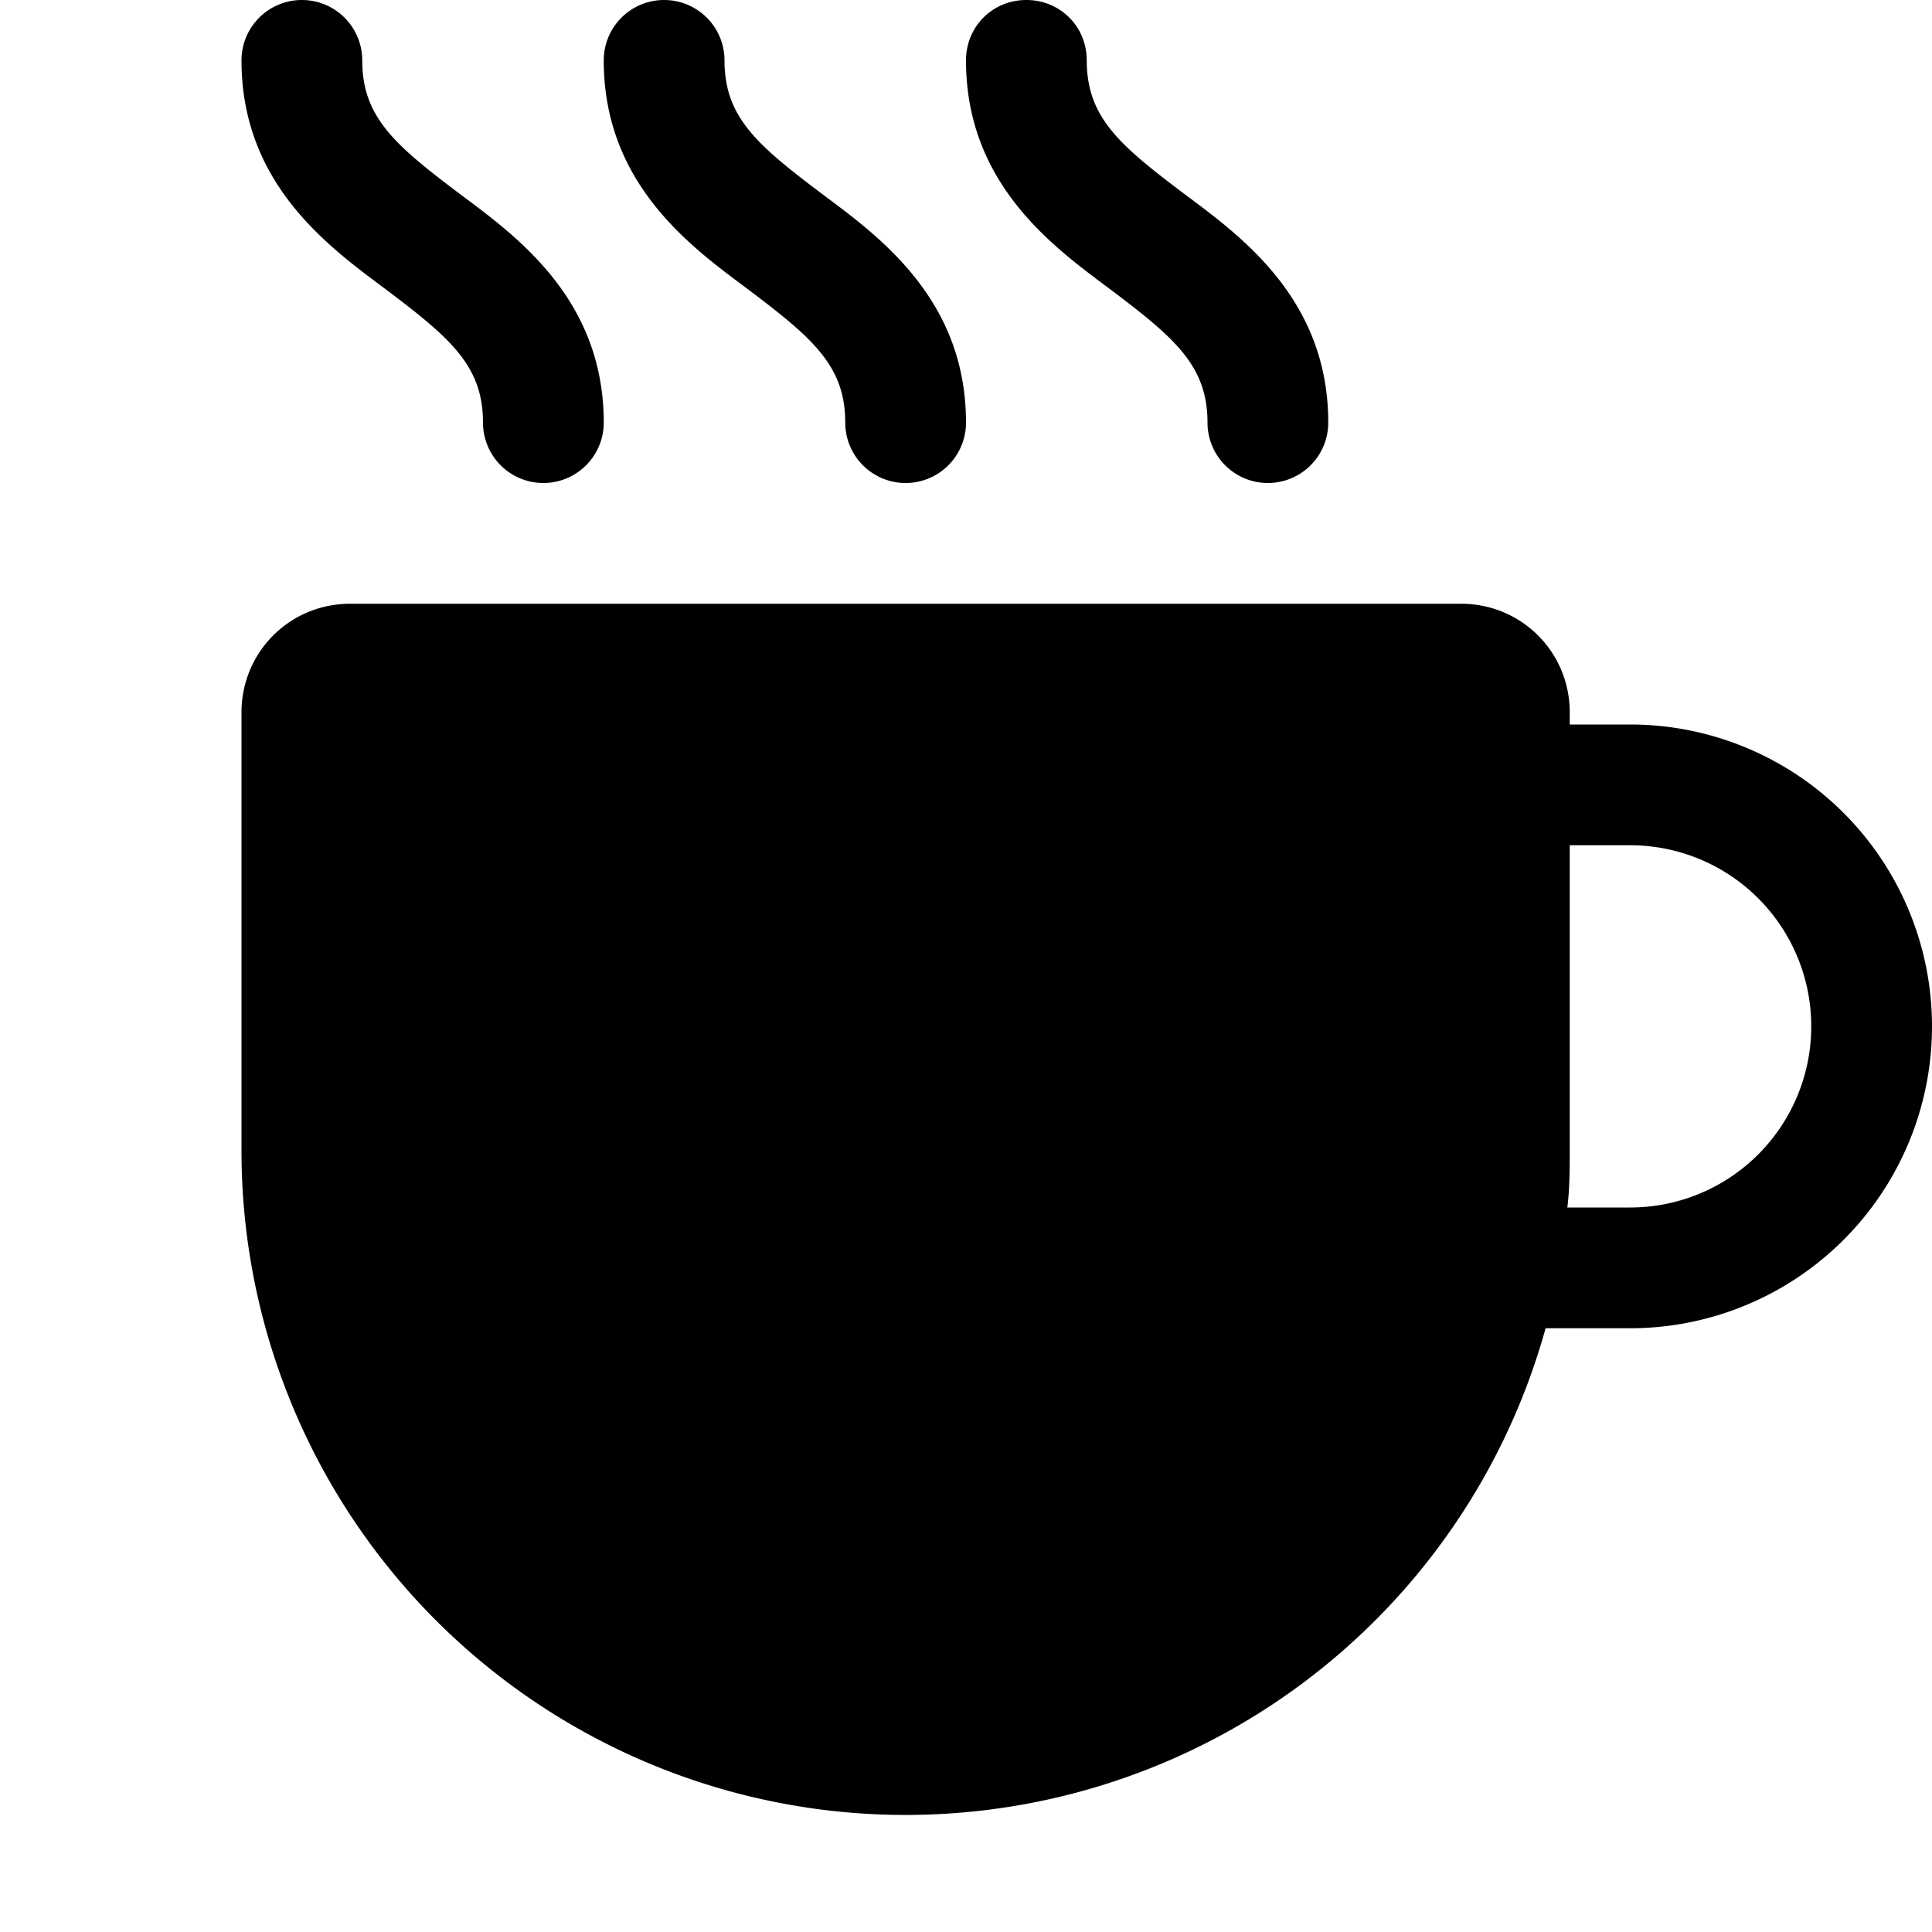 <svg width="16" height="16" viewBox="0 0 16 16" xmlns="http://www.w3.org/2000/svg"><path d="M3 .5a.5.5 0 0 0-1 0c0 1 .69 1.52 1.16 1.87l.04.03c.53.4.8.63.8 1.1a.5.5 0 0 0 1 0c0-1-.69-1.52-1.16-1.87L3.8 1.6C3.27 1.2 3 .97 3 .5Zm3 0a.5.5 0 0 0-1 0c0 1 .69 1.52 1.16 1.87l.04.03c.53.4.8.63.8 1.1a.5.5 0 0 0 1 0c0-1-.69-1.52-1.16-1.87L6.8 1.6C6.27 1.2 6 .97 6 .5ZM8.5 0c.28 0 .5.22.5.5 0 .47.27.7.8 1.1l.04.03c.47.35 1.16.87 1.16 1.87a.5.5 0 0 1-1 0c0-.47-.27-.7-.8-1.1l-.04-.03C8.69 2.02 8 1.5 8 .5c0-.28.22-.5.5-.5ZM2 5.9c0-.5.4-.9.9-.9h9.2c.5 0 .9.4.9.9V6h.5a2.5 2.5 0 0 1 0 5h-.7A5.5 5.5 0 0 1 2 9.5V5.9ZM12.98 10h.52a1.5 1.5 0 0 0 0-3H13v2.5c0 .17 0 .34-.02.5Z"/></svg>